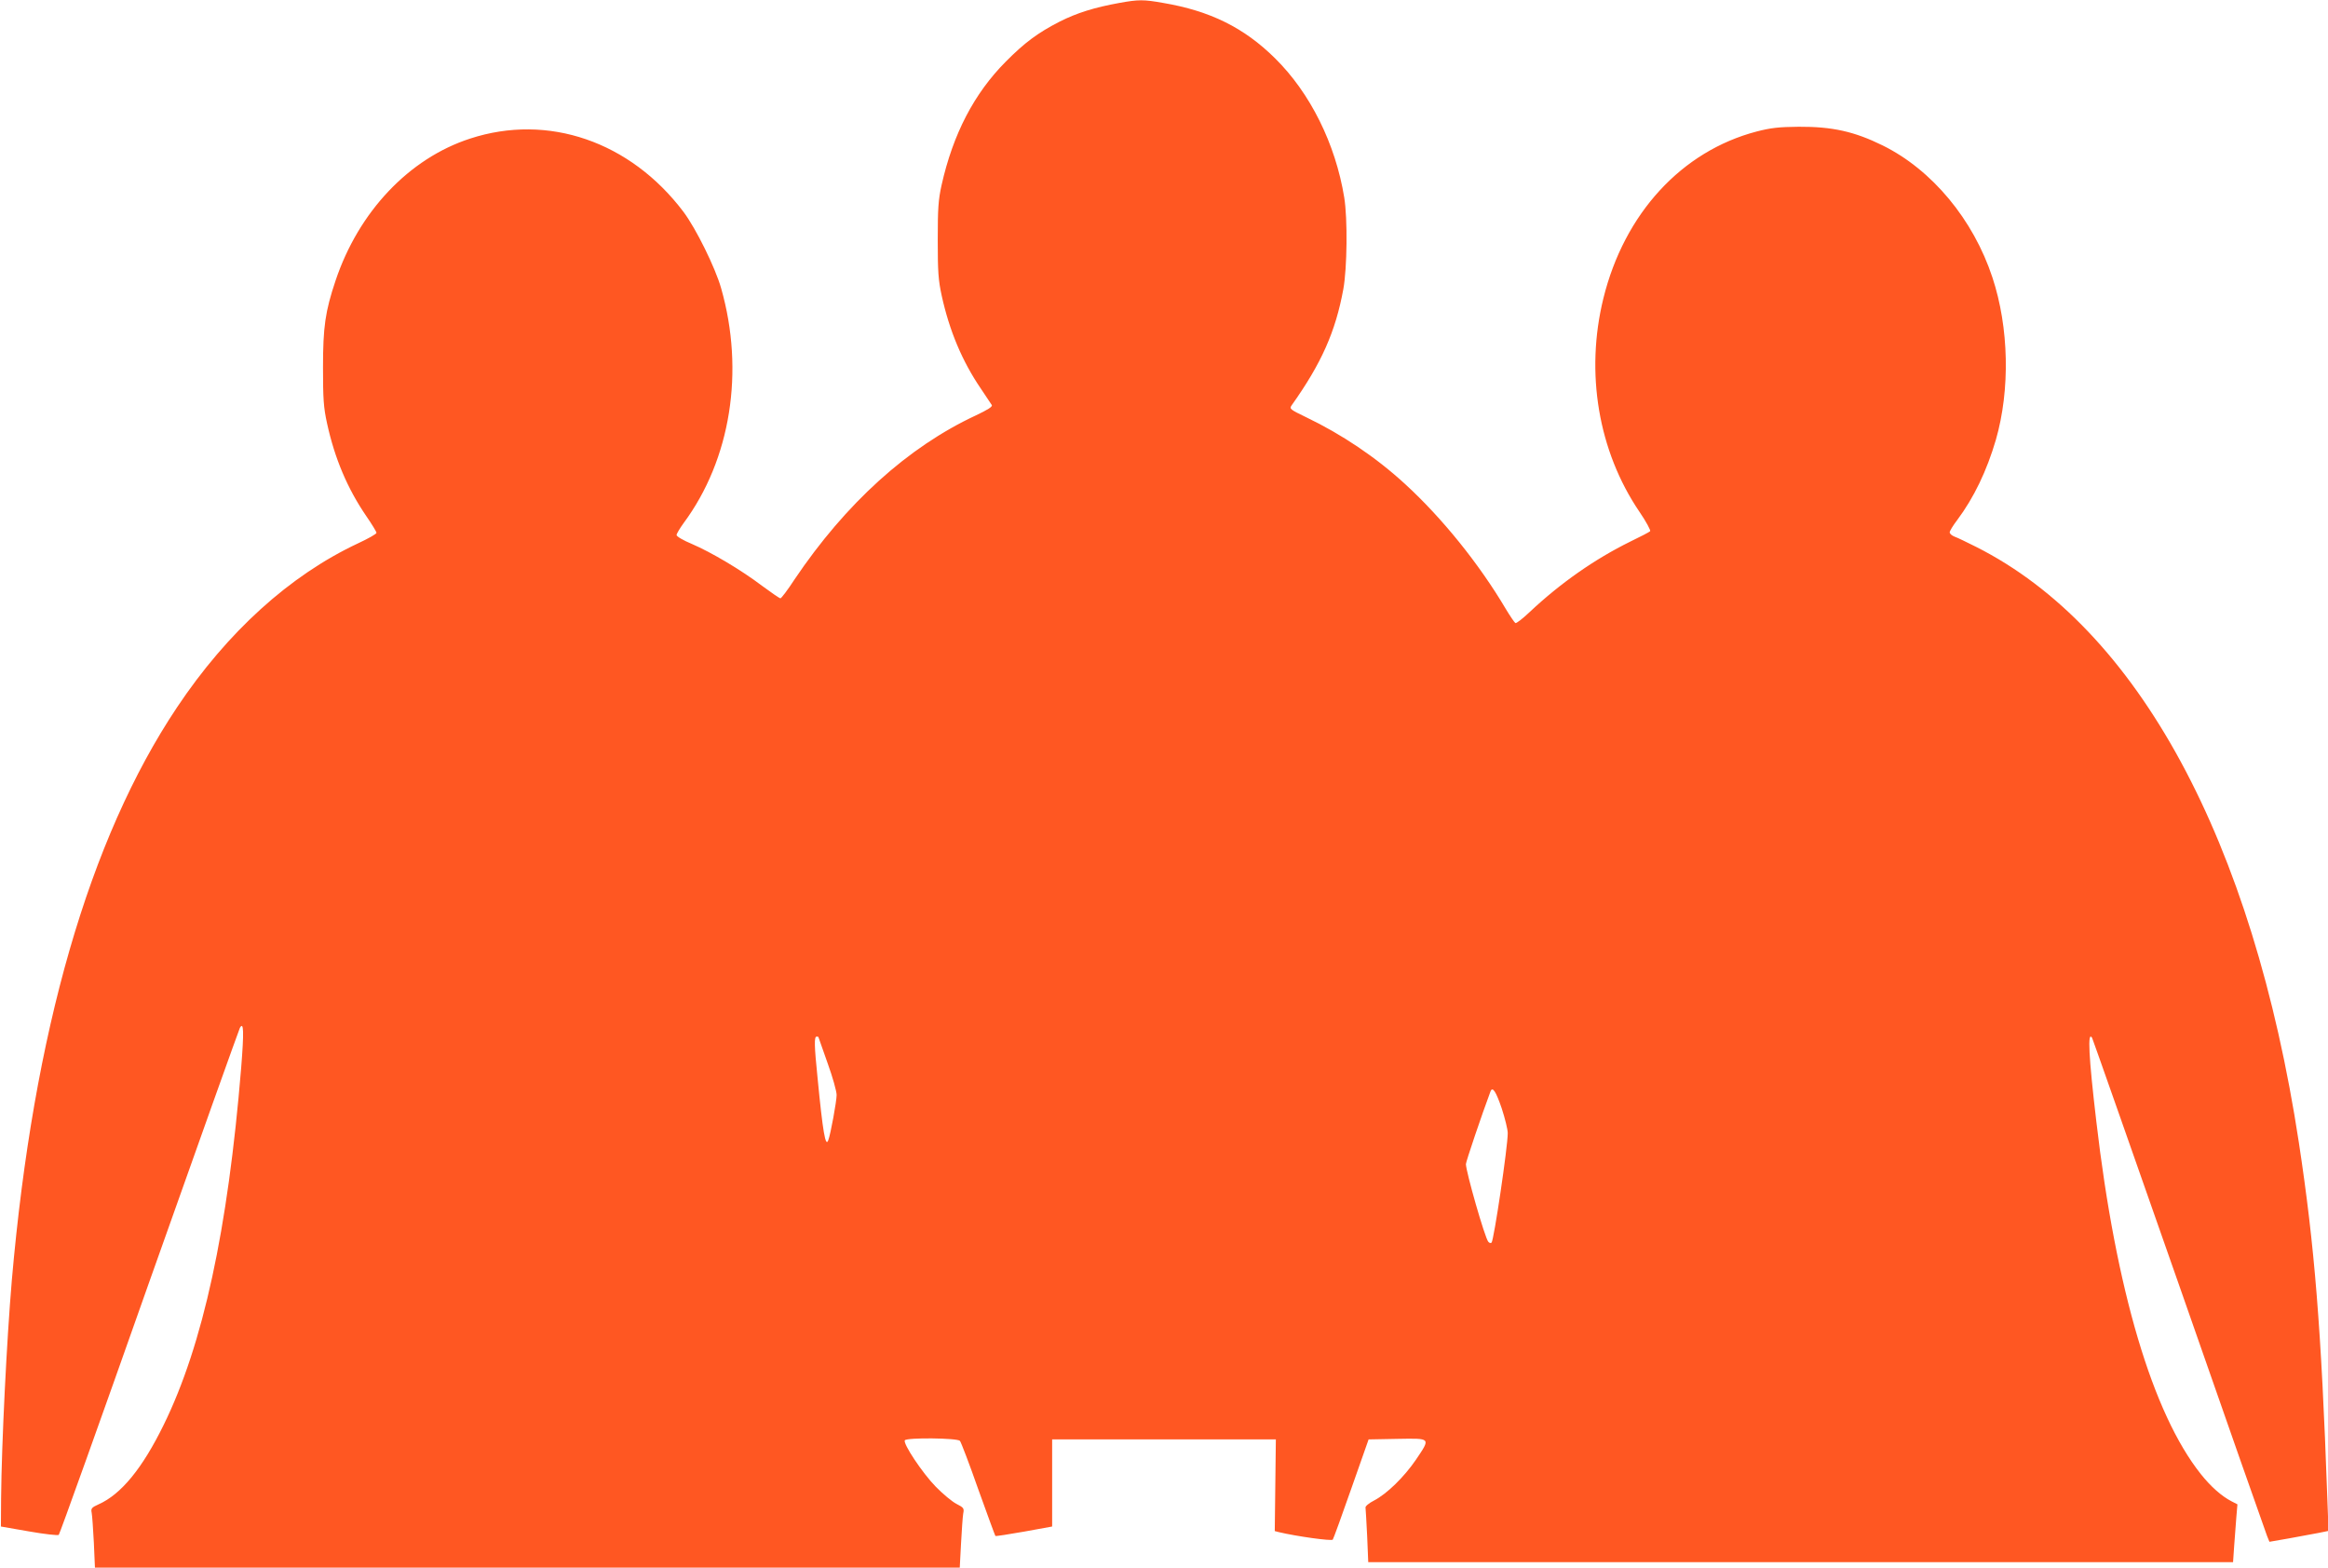 <?xml version="1.0" standalone="no"?>
<!DOCTYPE svg PUBLIC "-//W3C//DTD SVG 20010904//EN"
 "http://www.w3.org/TR/2001/REC-SVG-20010904/DTD/svg10.dtd">
<svg version="1.0" xmlns="http://www.w3.org/2000/svg"
 width="1280pt" height="862pt" viewBox="0 0 1280 862"
 preserveAspectRatio="xMidYMid meet">
<g transform="translate(0,862) scale(0.1,-0.1)"
fill="#ff5722" stroke="none">
<path d="M6155 8604 c-138 -25 -234 -55 -329 -103 -119 -61 -192 -115 -296
-220 -174 -175 -290 -398 -353 -679 -18 -82 -21 -128 -21 -302 0 -174 3 -220
22 -307 42 -191 112 -359 215 -510 29 -43 56 -84 60 -90 6 -9 -22 -26 -87 -57
-374 -174 -716 -484 -998 -903 -37 -57 -72 -103 -77 -103 -5 0 -50 31 -100 68
-116 88 -280 185 -387 231 -46 19 -84 41 -84 49 0 7 18 37 39 66 259 350 336
835 206 1291 -32 113 -138 328 -207 420 -292 387 -745 543 -1173 403 -336
-109 -613 -402 -740 -781 -57 -170 -69 -255 -69 -477 0 -174 3 -220 22 -307
42 -193 112 -359 216 -511 31 -45 56 -86 56 -92 0 -6 -46 -32 -102 -58 -375
-176 -718 -487 -995 -902 -483 -723 -789 -1784 -908 -3150 -28 -328 -56 -892
-59 -1199 l-1 -155 155 -27 c85 -15 159 -23 163 -19 5 4 229 629 497 1389 269
760 494 1389 499 1399 21 37 23 -20 7 -220 -73 -891 -210 -1523 -426 -1963
-117 -239 -234 -382 -358 -437 -38 -17 -43 -23 -38 -46 3 -15 8 -89 12 -164
l6 -138 2378 0 2377 0 7 132 c4 73 9 147 12 165 6 29 3 33 -38 54 -23 12 -74
54 -113 94 -74 76 -181 237 -170 255 10 16 290 13 303 -3 6 -7 52 -127 101
-267 50 -139 92 -254 94 -256 2 -2 73 9 158 24 l154 28 0 240 0 239 615 0 615
0 -3 -252 -3 -252 23 -6 c97 -23 290 -50 296 -41 4 6 50 132 102 281 l95 270
158 3 c187 3 184 7 102 -115 -65 -95 -159 -187 -230 -224 -28 -14 -49 -32 -47
-39 1 -6 5 -77 9 -156 l6 -144 2377 0 2378 0 6 88 c4 48 9 119 12 159 l6 71
-33 17 c-54 28 -113 80 -168 149 -265 333 -467 1012 -575 1941 -42 356 -49
500 -23 458 3 -5 218 -617 478 -1359 259 -742 477 -1363 484 -1380 l13 -32
109 19 c59 11 132 24 162 30 l54 11 -7 187 c-33 928 -70 1381 -156 1947 -254
1664 -885 2829 -1775 3277 -50 25 -103 51 -118 56 -15 6 -27 16 -27 24 0 7 18
37 41 67 92 123 163 271 213 442 79 275 72 617 -19 892 -105 319 -332 592
-603 726 -156 77 -278 104 -462 103 -110 -1 -153 -6 -231 -26 -413 -108 -728
-451 -843 -917 -101 -410 -28 -841 198 -1174 37 -54 63 -103 59 -107 -5 -5
-53 -30 -109 -57 -195 -96 -384 -228 -553 -387 -39 -37 -74 -64 -79 -61 -5 3
-29 38 -53 78 -146 247 -350 500 -553 686 -161 148 -349 274 -545 368 -87 42
-92 46 -80 64 165 232 242 406 285 640 21 116 24 387 5 504 -48 295 -187 575
-381 766 -170 168 -356 260 -615 304 -107 19 -135 19 -240 0z m-1655 -5687 c0
-1 23 -65 50 -142 28 -77 50 -156 50 -176 0 -34 -33 -216 -46 -249 -15 -41
-30 45 -59 345 -18 176 -19 225 -5 225 6 0 10 -1 10 -3z m3757 -392 c18 -55
33 -116 33 -136 0 -76 -76 -588 -89 -602 -4 -4 -13 -2 -18 5 -19 22 -123 386
-123 427 0 13 86 268 135 399 11 30 30 1 62 -93z"/>
</g>
</svg>
